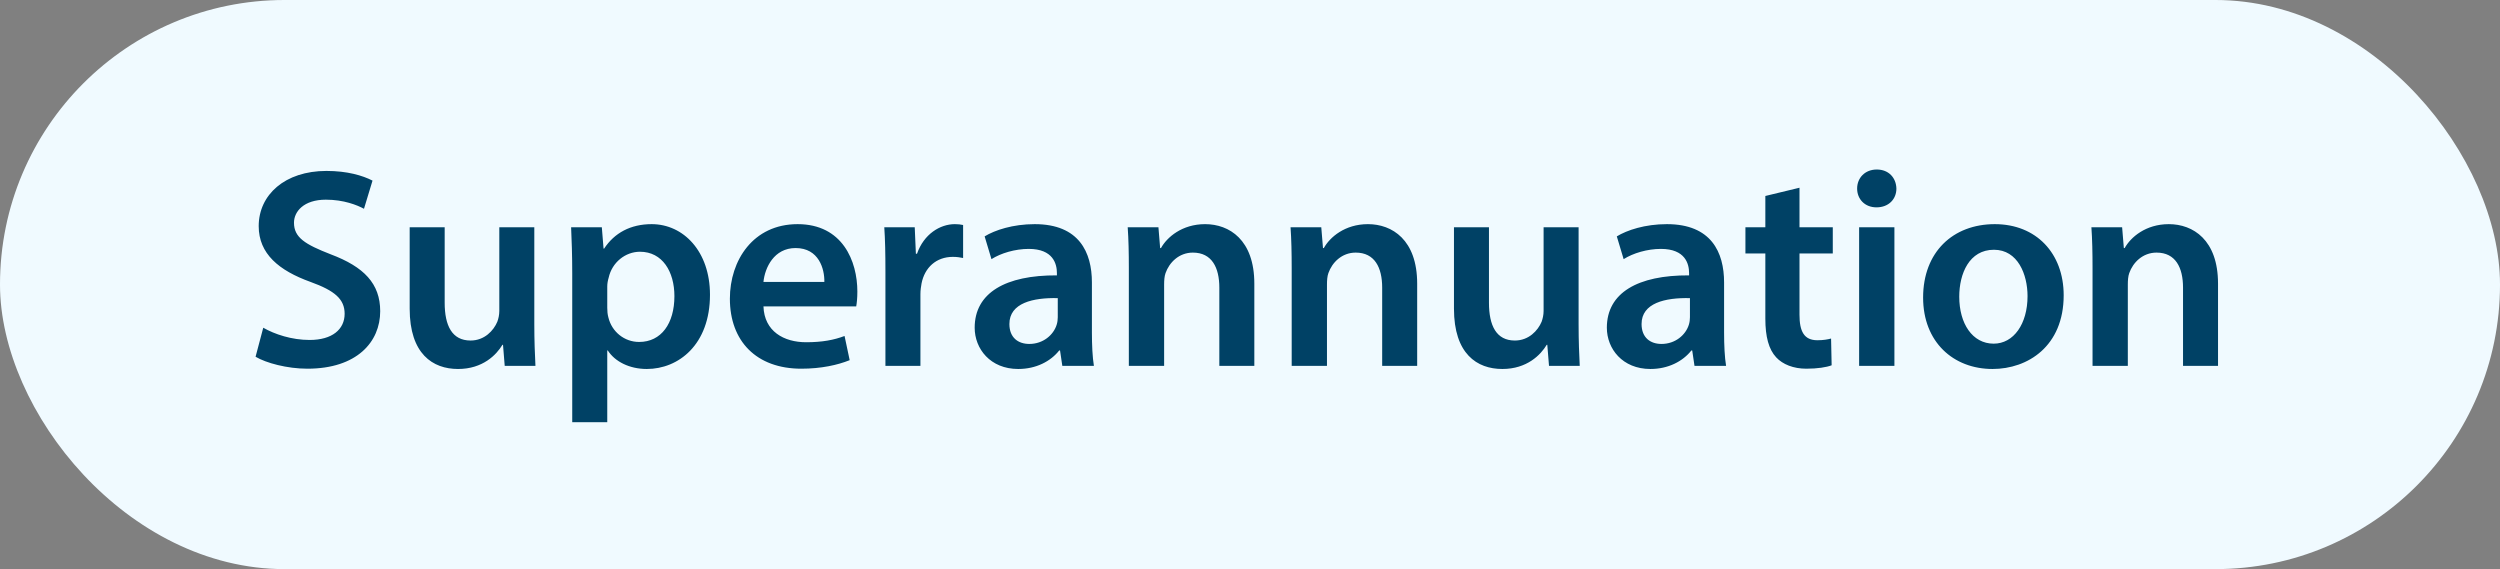 <svg width="123" height="28" viewBox="0 0 123 28" fill="none" xmlns="http://www.w3.org/2000/svg">
<rect x="0" y="0" width="123" height="28" fill="#808080" stroke="none"/>
<rect width="123" height="28" rx="14" fill="#F0FAFF"/>
<path d="M12.574 17.552C13.092 17.86 14.128 18.14 15.122 18.14C17.558 18.14 18.706 16.824 18.706 15.312C18.706 13.954 17.908 13.128 16.27 12.512C15.01 12.022 14.464 11.686 14.464 10.958C14.464 10.412 14.94 9.824 16.032 9.824C16.914 9.824 17.572 10.09 17.908 10.272L18.328 8.886C17.838 8.634 17.082 8.41 16.06 8.41C14.016 8.41 12.728 9.586 12.728 11.126C12.728 12.484 13.722 13.31 15.276 13.87C16.48 14.304 16.956 14.724 16.956 15.438C16.956 16.208 16.34 16.726 15.234 16.726C14.352 16.726 13.512 16.446 12.952 16.124L12.574 17.552ZM26.288 11.182H24.566V15.298C24.566 15.494 24.524 15.676 24.468 15.83C24.286 16.264 23.838 16.754 23.152 16.754C22.242 16.754 21.878 16.026 21.878 14.892V11.182H20.156V15.186C20.156 17.412 21.29 18.154 22.536 18.154C23.754 18.154 24.426 17.454 24.72 16.964H24.748L24.832 18H26.344C26.316 17.44 26.288 16.768 26.288 15.956V11.182ZM28.154 20.772H29.877V17.244H29.904C30.255 17.79 30.968 18.154 31.823 18.154C33.377 18.154 34.931 16.964 34.931 14.5C34.931 12.372 33.629 11.028 32.06 11.028C31.024 11.028 30.227 11.462 29.723 12.232H29.695L29.61 11.182H28.099C28.127 11.826 28.154 12.554 28.154 13.45V20.772ZM29.877 14.094C29.877 13.954 29.904 13.8 29.947 13.66C30.114 12.904 30.773 12.386 31.486 12.386C32.593 12.386 33.181 13.366 33.181 14.57C33.181 15.914 32.536 16.824 31.445 16.824C30.716 16.824 30.101 16.32 29.933 15.62C29.89 15.466 29.877 15.312 29.877 15.144V14.094ZM42.126 15.074C42.154 14.92 42.182 14.668 42.182 14.346C42.182 12.848 41.454 11.028 39.242 11.028C37.058 11.028 35.91 12.806 35.91 14.696C35.91 16.782 37.212 18.14 39.424 18.14C40.404 18.14 41.216 17.958 41.804 17.72L41.552 16.53C41.034 16.726 40.46 16.838 39.662 16.838C38.57 16.838 37.604 16.306 37.562 15.074H42.126ZM37.562 13.87C37.632 13.17 38.08 12.204 39.144 12.204C40.292 12.204 40.572 13.24 40.558 13.87H37.562ZM43.563 18H45.285V14.472C45.285 14.276 45.313 14.094 45.341 13.94C45.495 13.17 46.055 12.638 46.881 12.638C47.091 12.638 47.245 12.666 47.385 12.694V11.07C47.245 11.042 47.147 11.028 46.979 11.028C46.251 11.028 45.453 11.518 45.117 12.484H45.061L45.005 11.182H43.507C43.549 11.798 43.563 12.456 43.563 13.38V18ZM53.82 18C53.75 17.58 53.722 16.978 53.722 16.362V13.898C53.722 12.414 53.092 11.028 50.908 11.028C49.83 11.028 48.948 11.322 48.444 11.63L48.78 12.75C49.242 12.456 49.942 12.246 50.614 12.246C51.818 12.246 52 12.988 52 13.436V13.548C49.48 13.534 47.954 14.402 47.954 16.124C47.954 17.16 48.724 18.154 50.096 18.154C50.978 18.154 51.692 17.776 52.112 17.244H52.154L52.266 18H53.82ZM52.042 15.606C52.042 15.718 52.028 15.858 51.986 15.984C51.832 16.474 51.328 16.922 50.642 16.922C50.096 16.922 49.662 16.614 49.662 15.942C49.662 14.906 50.824 14.64 52.042 14.668V15.606ZM55.539 18H57.275V13.996C57.275 13.8 57.289 13.59 57.345 13.436C57.527 12.918 58.003 12.428 58.689 12.428C59.627 12.428 59.991 13.17 59.991 14.15V18H61.713V13.954C61.713 11.798 60.481 11.028 59.291 11.028C58.157 11.028 57.415 11.672 57.121 12.204H57.079L56.995 11.182H55.483C55.525 11.77 55.539 12.428 55.539 13.212V18ZM63.551 18H65.287V13.996C65.287 13.8 65.301 13.59 65.357 13.436C65.539 12.918 66.015 12.428 66.701 12.428C67.639 12.428 68.003 13.17 68.003 14.15V18H69.725V13.954C69.725 11.798 68.493 11.028 67.303 11.028C66.169 11.028 65.427 11.672 65.133 12.204H65.091L65.007 11.182H63.495C63.537 11.77 63.551 12.428 63.551 13.212V18ZM77.667 11.182H75.945V15.298C75.945 15.494 75.903 15.676 75.847 15.83C75.665 16.264 75.217 16.754 74.531 16.754C73.621 16.754 73.257 16.026 73.257 14.892V11.182H71.535V15.186C71.535 17.412 72.669 18.154 73.915 18.154C75.133 18.154 75.805 17.454 76.099 16.964H76.127L76.211 18H77.723C77.695 17.44 77.667 16.768 77.667 15.956V11.182ZM84.923 18C84.853 17.58 84.825 16.978 84.825 16.362V13.898C84.825 12.414 84.195 11.028 82.011 11.028C80.933 11.028 80.051 11.322 79.547 11.63L79.883 12.75C80.345 12.456 81.045 12.246 81.717 12.246C82.921 12.246 83.103 12.988 83.103 13.436V13.548C80.583 13.534 79.057 14.402 79.057 16.124C79.057 17.16 79.827 18.154 81.199 18.154C82.081 18.154 82.795 17.776 83.215 17.244H83.257L83.369 18H84.923ZM83.145 15.606C83.145 15.718 83.131 15.858 83.089 15.984C82.935 16.474 82.431 16.922 81.745 16.922C81.199 16.922 80.765 16.614 80.765 15.942C80.765 14.906 81.927 14.64 83.145 14.668V15.606ZM86.855 9.642V11.182H85.875V12.47H86.855V15.676C86.855 16.572 87.023 17.188 87.387 17.58C87.709 17.93 88.241 18.14 88.871 18.14C89.417 18.14 89.865 18.07 90.117 17.972L90.089 16.656C89.935 16.698 89.711 16.74 89.417 16.74C88.759 16.74 88.535 16.306 88.535 15.48V12.47H90.173V11.182H88.535V9.236L86.855 9.642ZM93.205 18V11.182H91.469V18H93.205ZM92.337 8.34C91.763 8.34 91.371 8.746 91.371 9.278C91.371 9.796 91.749 10.202 92.323 10.202C92.925 10.202 93.303 9.796 93.303 9.278C93.289 8.746 92.925 8.34 92.337 8.34ZM98.145 11.028C96.087 11.028 94.617 12.4 94.617 14.64C94.617 16.824 96.101 18.154 98.033 18.154C99.769 18.154 101.533 17.034 101.533 14.528C101.533 12.456 100.175 11.028 98.145 11.028ZM98.103 12.288C99.279 12.288 99.755 13.506 99.755 14.57C99.755 15.942 99.069 16.908 98.089 16.908C97.039 16.908 96.395 15.914 96.395 14.598C96.395 13.464 96.885 12.288 98.103 12.288ZM102.953 18H104.689V13.996C104.689 13.8 104.703 13.59 104.759 13.436C104.941 12.918 105.417 12.428 106.103 12.428C107.041 12.428 107.405 13.17 107.405 14.15V18H109.127V13.954C109.127 11.798 107.895 11.028 106.705 11.028C105.571 11.028 104.829 11.672 104.535 12.204H104.493L104.409 11.182H102.897C102.939 11.77 102.953 12.428 102.953 13.212V18Z" fill="#004165"/>
</svg>
